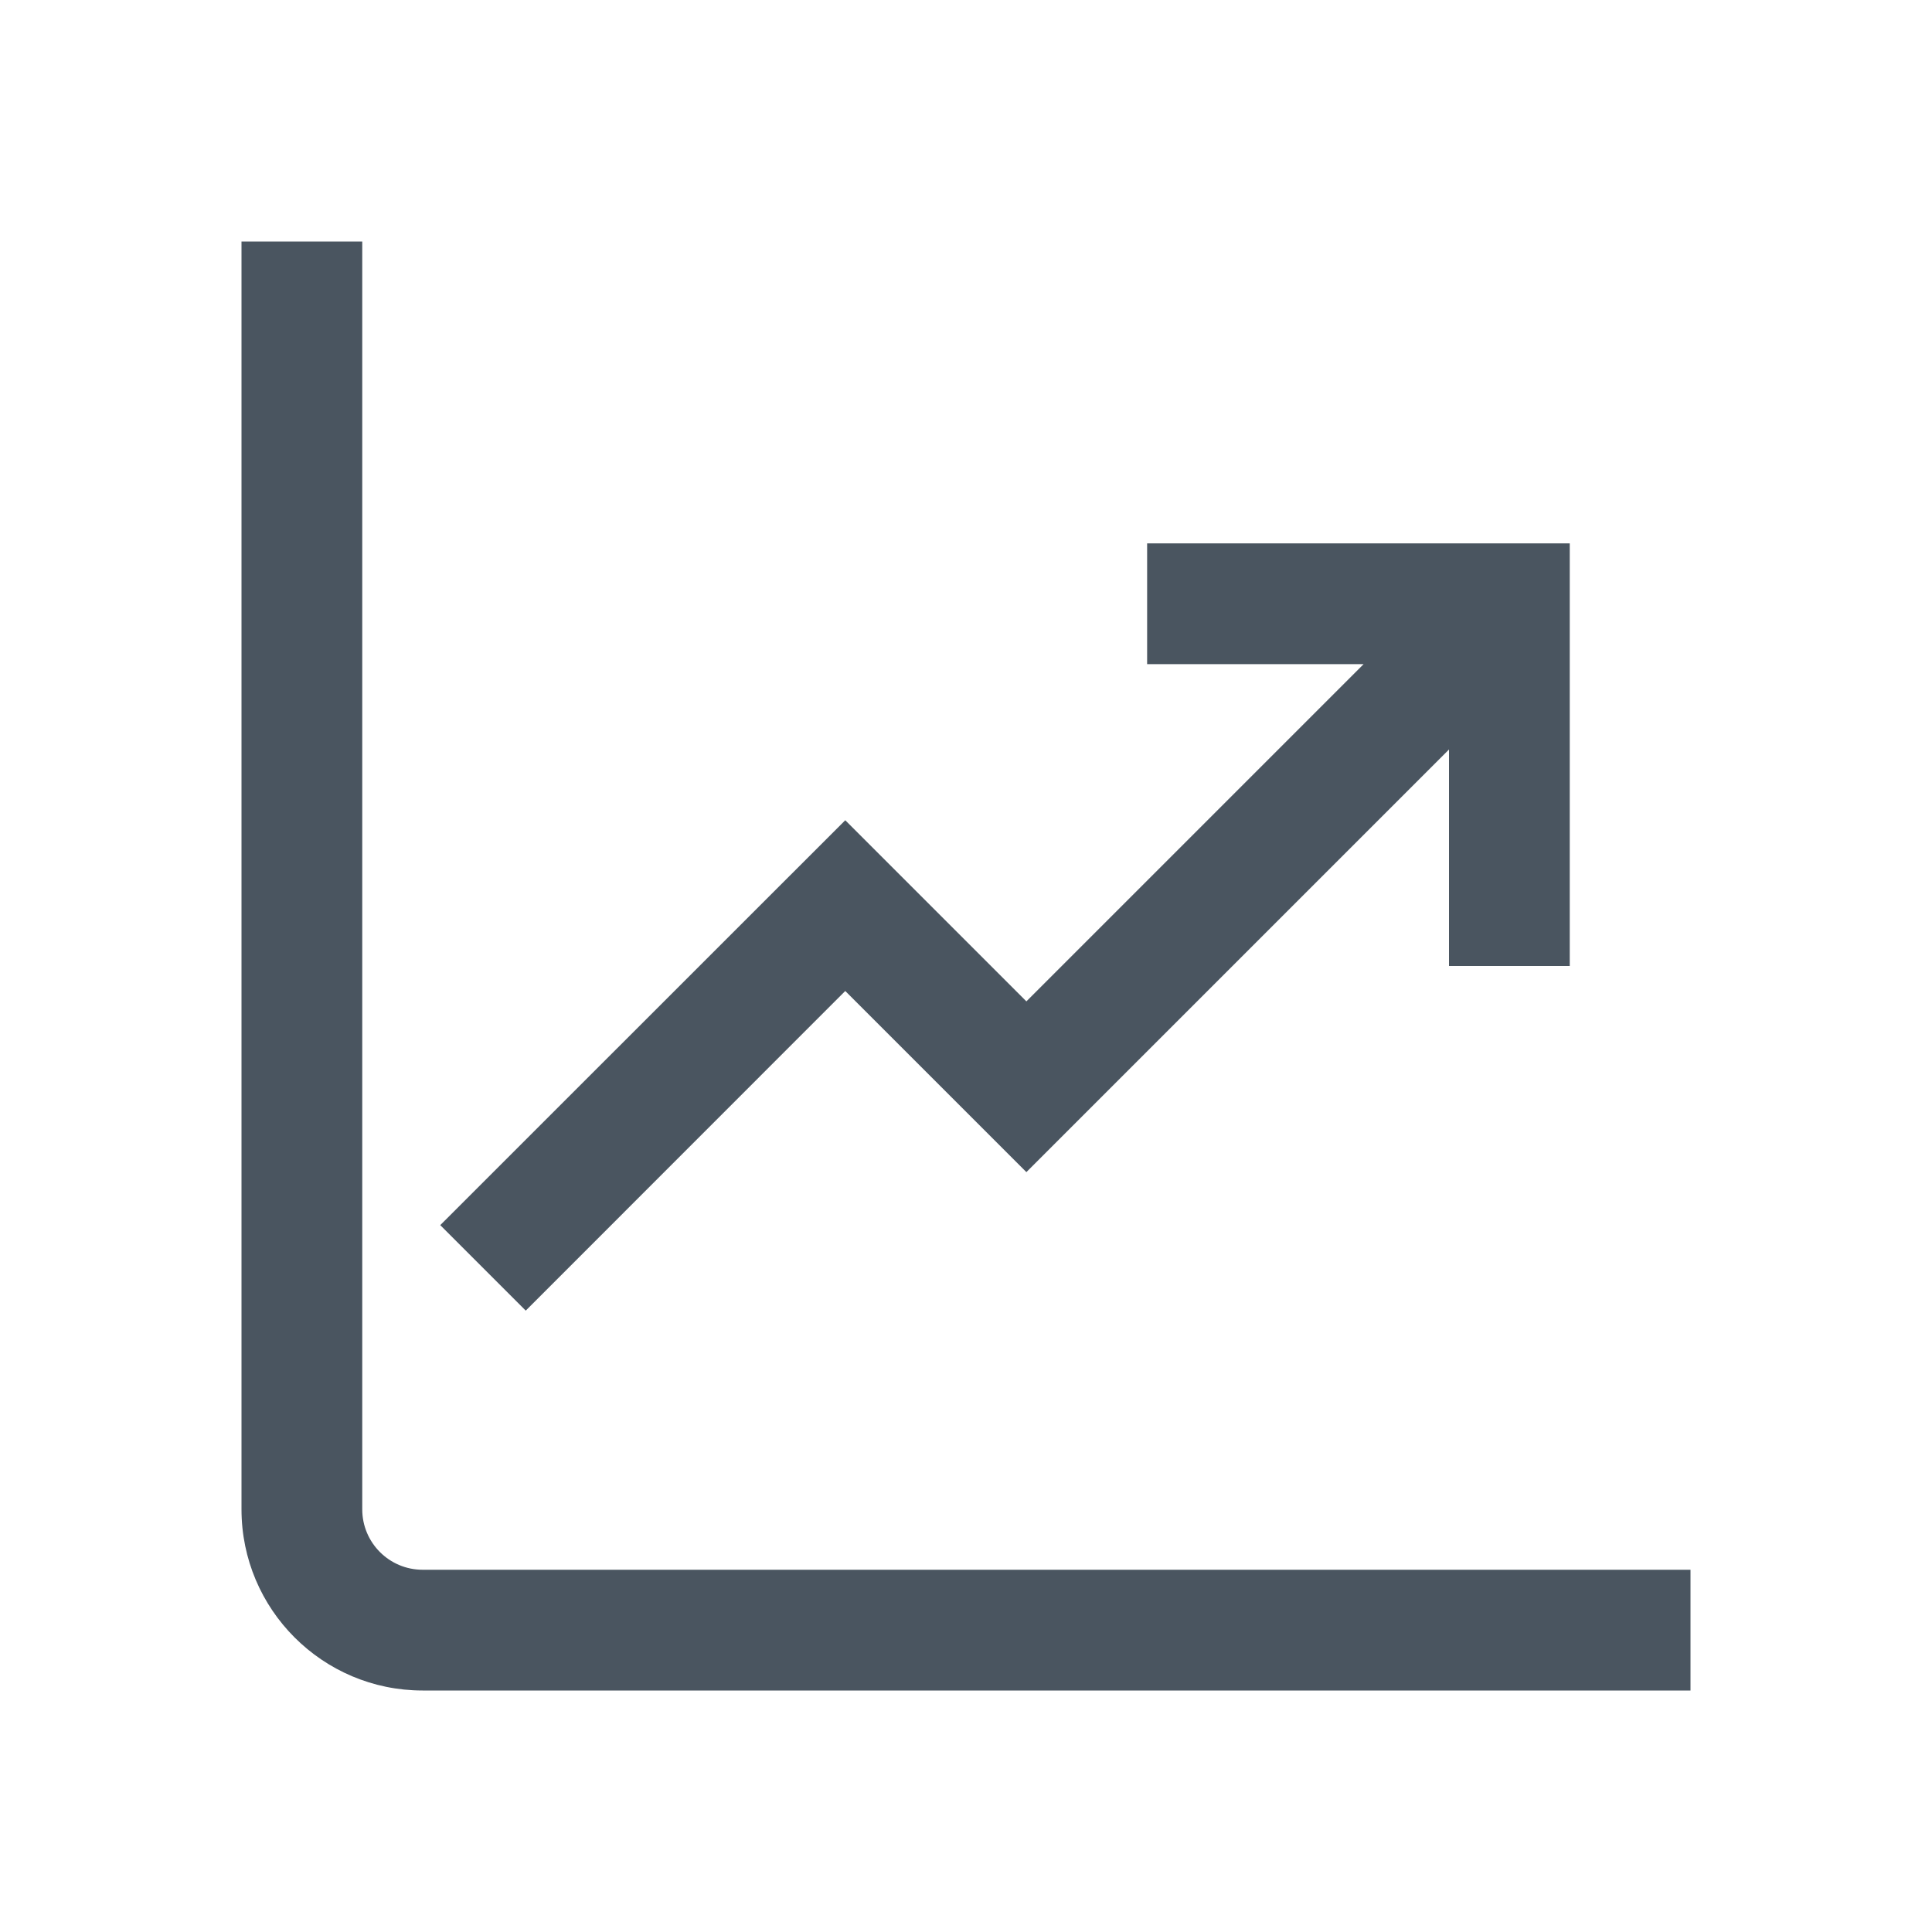 <?xml version="1.0" encoding="UTF-8"?>
<svg xmlns="http://www.w3.org/2000/svg" xmlns:xlink="http://www.w3.org/1999/xlink" width="48px" height="48px" viewBox="0 0 48 48" version="1.1">
<g id="surface1">
<path style=" stroke:none;fill-rule:nonzero;fill:rgb(29.02%,33.333%,37.647%);fill-opacity:1;" d="M 6 37.5 L 6 6 L 9 6 L 9 37.5 C 9 38.328 9.672 39 10.5 39 L 42 39 L 42 42 L 10.5 42 C 8.016 42 6 39.984 6 37.5 Z M 6 37.5 "/>
<path style=" stroke:none;fill-rule:nonzero;fill:rgb(29.02%,33.333%,37.647%);fill-opacity:1;" d="M 33.879 16.5 L 28.5 16.5 L 28.5 13.5 L 39 13.5 L 39 24 L 36 24 L 36 18.621 L 25.5 29.121 L 21 24.621 L 13.062 32.562 L 10.938 30.438 L 21 20.379 L 25.5 24.879 Z M 33.879 16.5 "/>
</g>
</svg>
